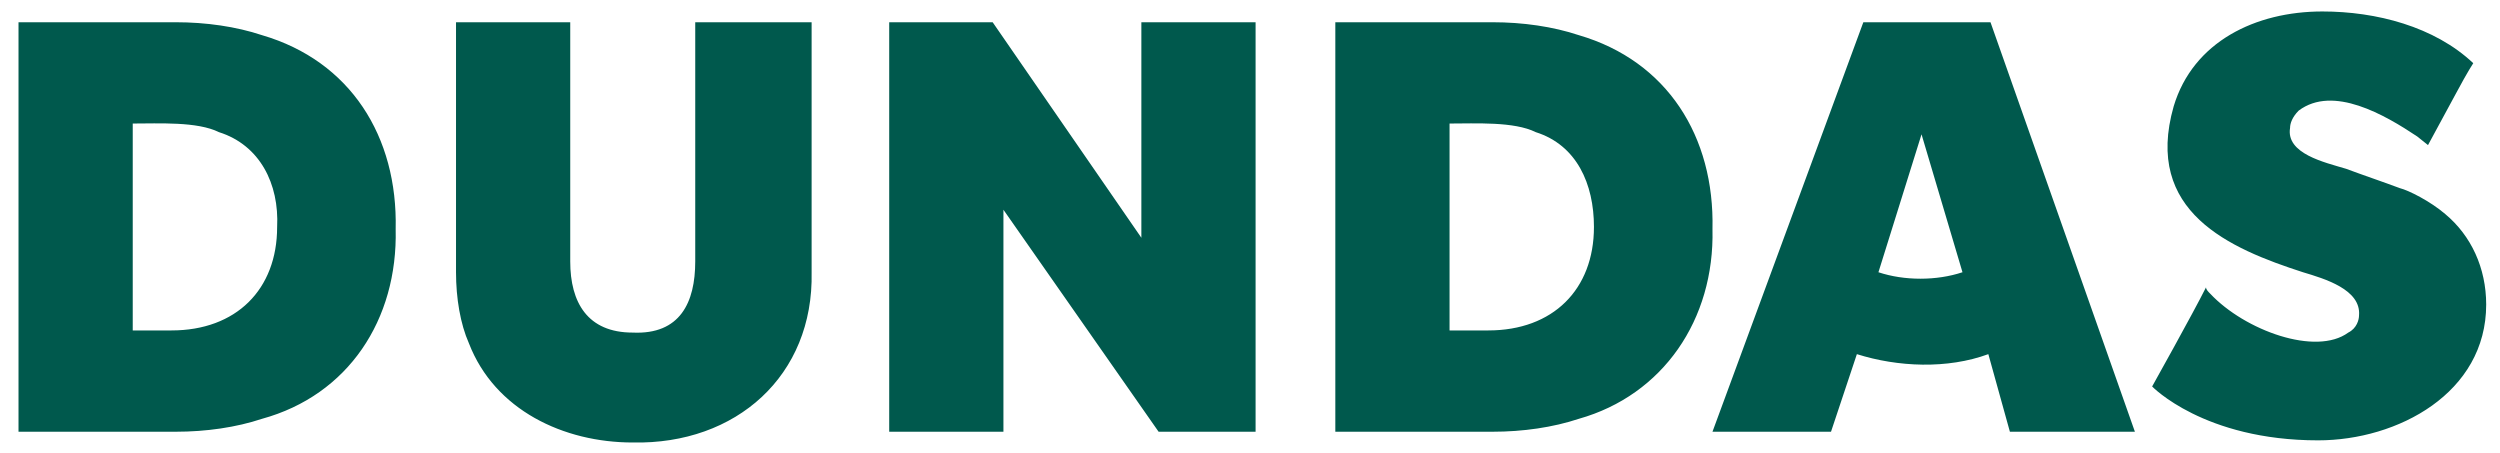 <?xml version="1.0" encoding="UTF-8"?> <svg xmlns="http://www.w3.org/2000/svg" width="116" height="21" viewBox="0 0 116 21" fill="none"><path d="M12.859 10.532c0 2.9-1.9 4.8-4.9 4.8h-1.8v-9.6c1.2 0 3-.1 4 .4 1.9.6 2.8 2.4 2.7 4.4zm5.5.1c.1-4.3-2.1-7.8-6.2-9-1.2-.4-2.6-.6-4-.6h-7.3v19h7.3c1.4 0 2.8-.2 4-.6 4-1.1 6.3-4.6 6.2-8.8zm19.3 2v-11.6h-5.4v11.1c0 1.9-.7 3.4-2.9 3.3-2.1 0-2.9-1.4-2.9-3.3v-11.1h-5.3v11.6c0 1.2.2 2.4.6 3.3 1.2 3.1 4.4 4.6 7.6 4.6 4.8.1 8.4-3.1 8.3-7.9zm16.1 7.4h4.5v-19h-5.3v10l-6.9-10h-4.8v19h5.3v-10.3l7.2 10.3zm20.2-9.5c0 2.9-1.9 4.8-4.9 4.8h-1.8v-9.6c1.2 0 3-.1 4 .4 1.9.6 2.7 2.4 2.7 4.4zm5.5.1c.1-4.3-2.1-7.8-6.2-9-1.2-.4-2.6-.6-4-.6h-7.3v19h7.3c1.4 0 2.8-.2 4-.6 3.9-1.1 6.3-4.6 6.2-8.8zm11.6 2c-1.2.4-2.7.4-3.9 0l2-6.4 1.9 6.4zm2.2 7.4h5.8l-6.7-19h-5.9l-7 19h5.5l1.2-3.6c1.9.6 4.2.7 6.1 0l1 3.6zm21.5-17.1c-1.8-1.7-4.5-2.4-7-2.4-3.1 0-6 1.4-6.9 4.4-1.4 4.9 2.6 6.6 6 7.7 1 .3 2.7.8 2.6 2 0 .2-.1.6-.5.8-1.5 1.1-4.8-.1-6.4-1.8-.1-.1-.2-.2-.2-.3-.6 1.2-2.5 4.6-2.5 4.6s2.4 2.5 7.7 2.5c3.7 0 7.8-2.2 7.8-6.3 0-1.7-.7-3.2-1.9-4.2-.7-.6-1.7-1.1-2.1-1.2-.8-.3-1.7-.6-2.5-.9-1-.3-2.8-.7-2.6-1.9 0-.2.1-.5.4-.8 1.6-1.2 4 .2 5.5 1.2l.5.4 1.3-2.4c.1-.2.6-1.1.8-1.4z" fill="#00594D"></path></svg> 
